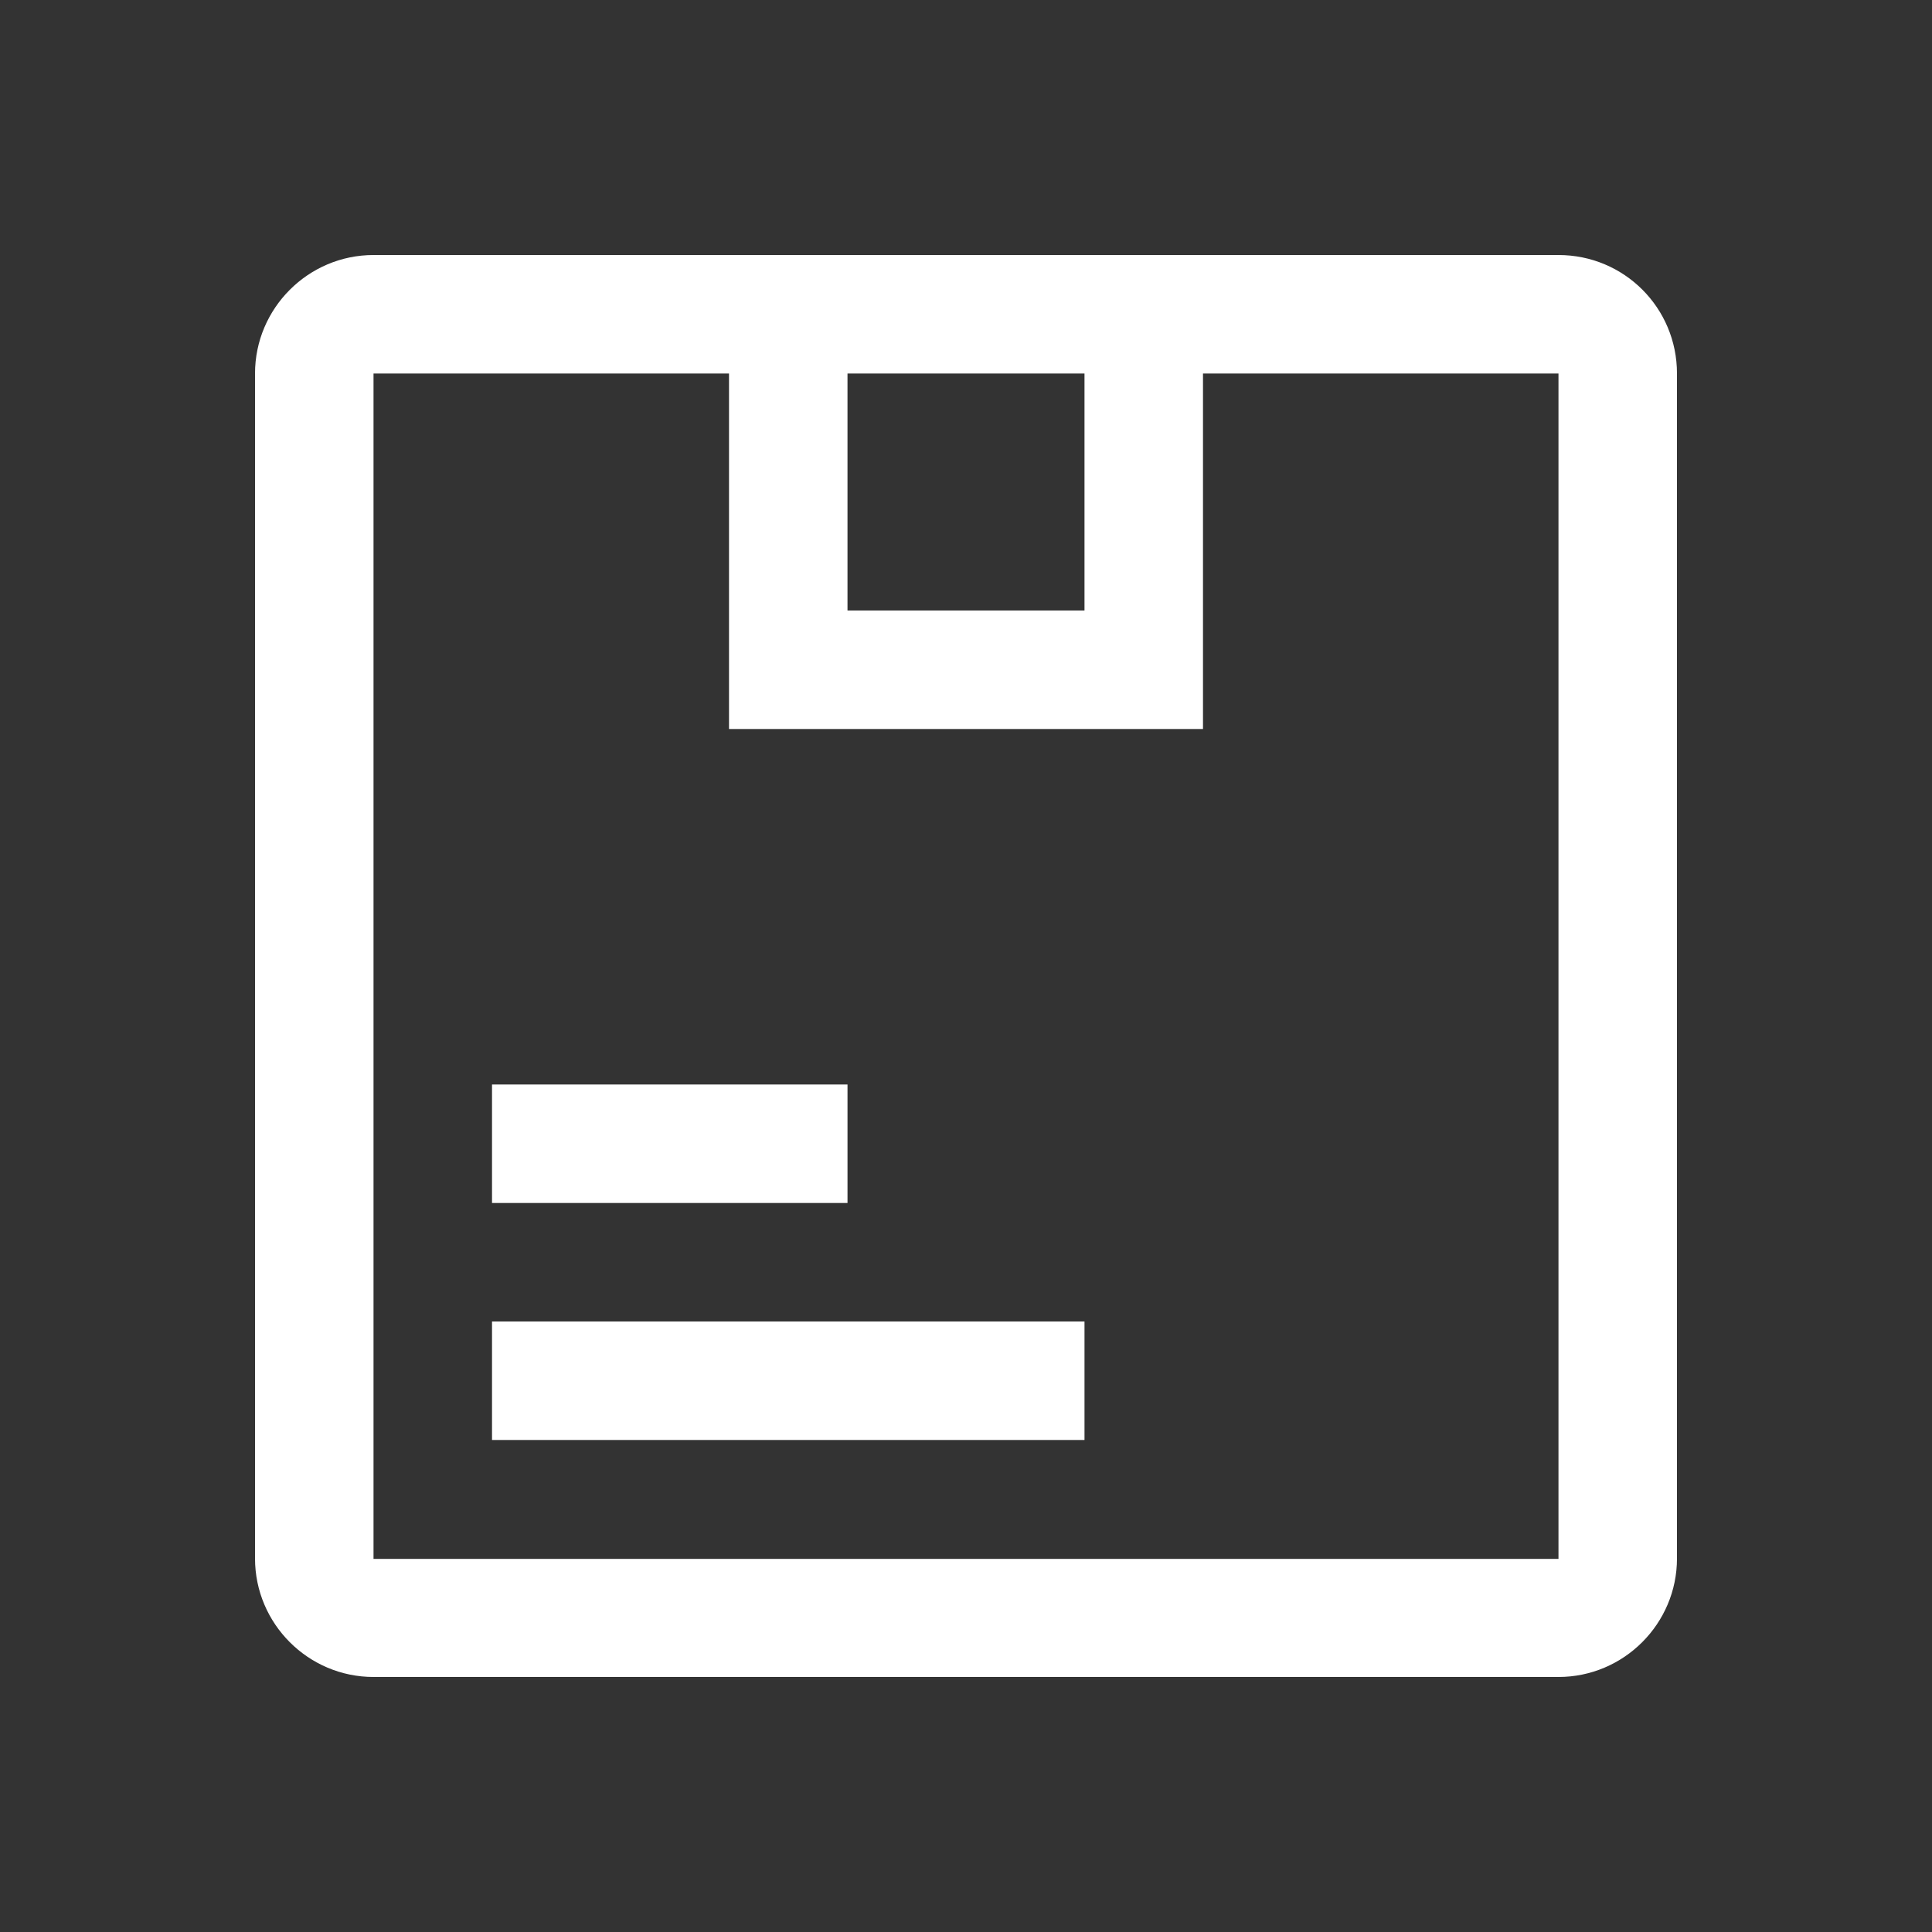 <?xml version="1.0" encoding="utf-8"?>
<!-- Generator: Adobe Illustrator 28.0.0, SVG Export Plug-In . SVG Version: 6.00 Build 0)  -->
<svg version="1.1" id="Layer_1" xmlns="http://www.w3.org/2000/svg" xmlns:xlink="http://www.w3.org/1999/xlink" x="0px" y="0px"
	 viewBox="0 0 45 45" style="enable-background:new 0 0 45 45;" xml:space="preserve">
<rect x="0" y="0" width="45" height="45" fill="#333333" stroke="none"/>
<style type="text/css">
	.st0{fill:#FFFFFF;}
	.st1{fill:none;}
</style>
<g>
	<rect x="11.46" y="25.26" class="st0" width="8.28" height="2.76"/>
	<rect x="11.46" y="30.78" class="st0" width="13.8" height="2.76"/>
	<path class="st0" d="M36.3,5.94H8.7c-1.52,0-2.76,1.24-2.76,2.76V36.3c0,1.52,1.24,2.76,2.76,2.76H36.3c1.52,0,2.76-1.24,2.76-2.76
		V8.7C39.06,7.17,37.83,5.94,36.3,5.94z M25.26,8.7v5.52h-5.52V8.7H25.26z M8.7,36.3V8.7h8.28v8.28h11.04V8.7h8.28l0,27.61H8.7z"/>
	<rect id="_Transparent_Rectangle_" x="0.42" y="0.42" class="st1" width="44.17" height="44.17"/>
</g>
</svg>
